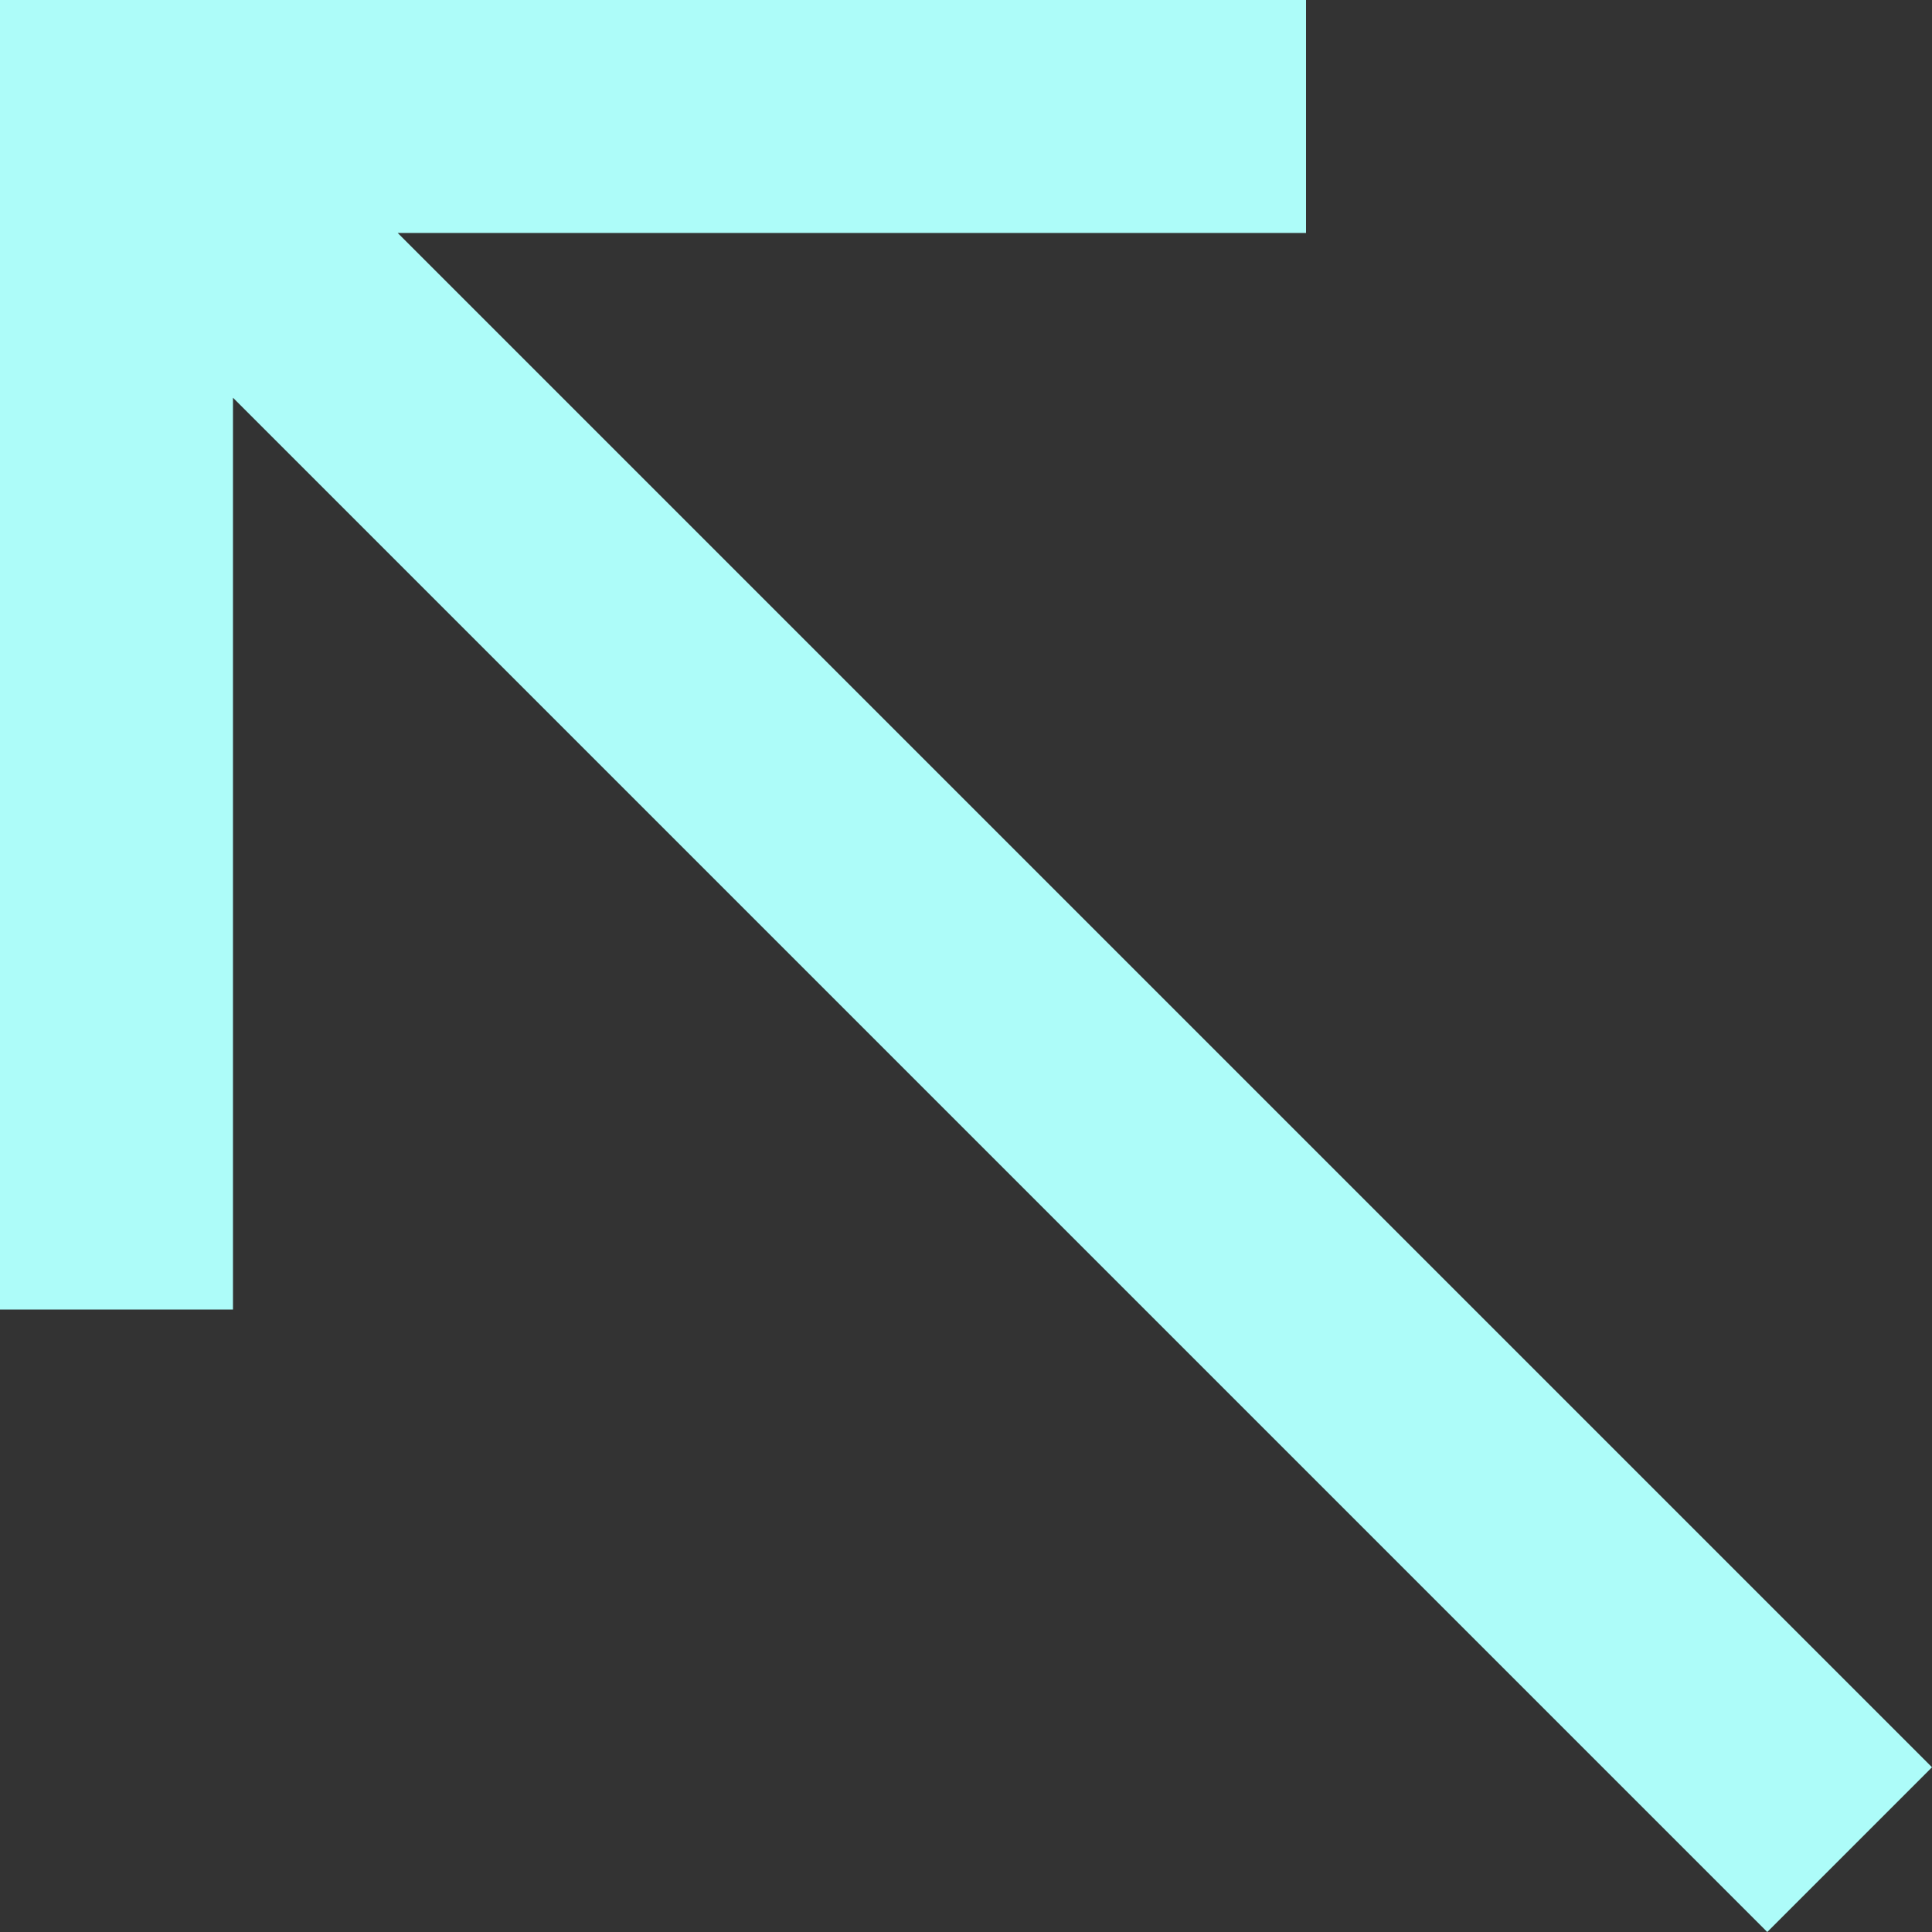 <svg width="63" height="63" viewBox="0 0 63 63" fill="none" xmlns="http://www.w3.org/2000/svg">
<rect x="0" y="0" width="63" height="63" fill="#333333" stroke="none"/>
<path d="M42.588 5.7678e-06L42.588 7.597L12.969 7.597L63 57.628L57.628 63L7.597 12.969L7.597 42.703L-8.87194e-07 42.703L-2.75382e-06 7.62939e-06L42.588 5.7678e-06Z" fill="#ADFCF9"/>
</svg>
